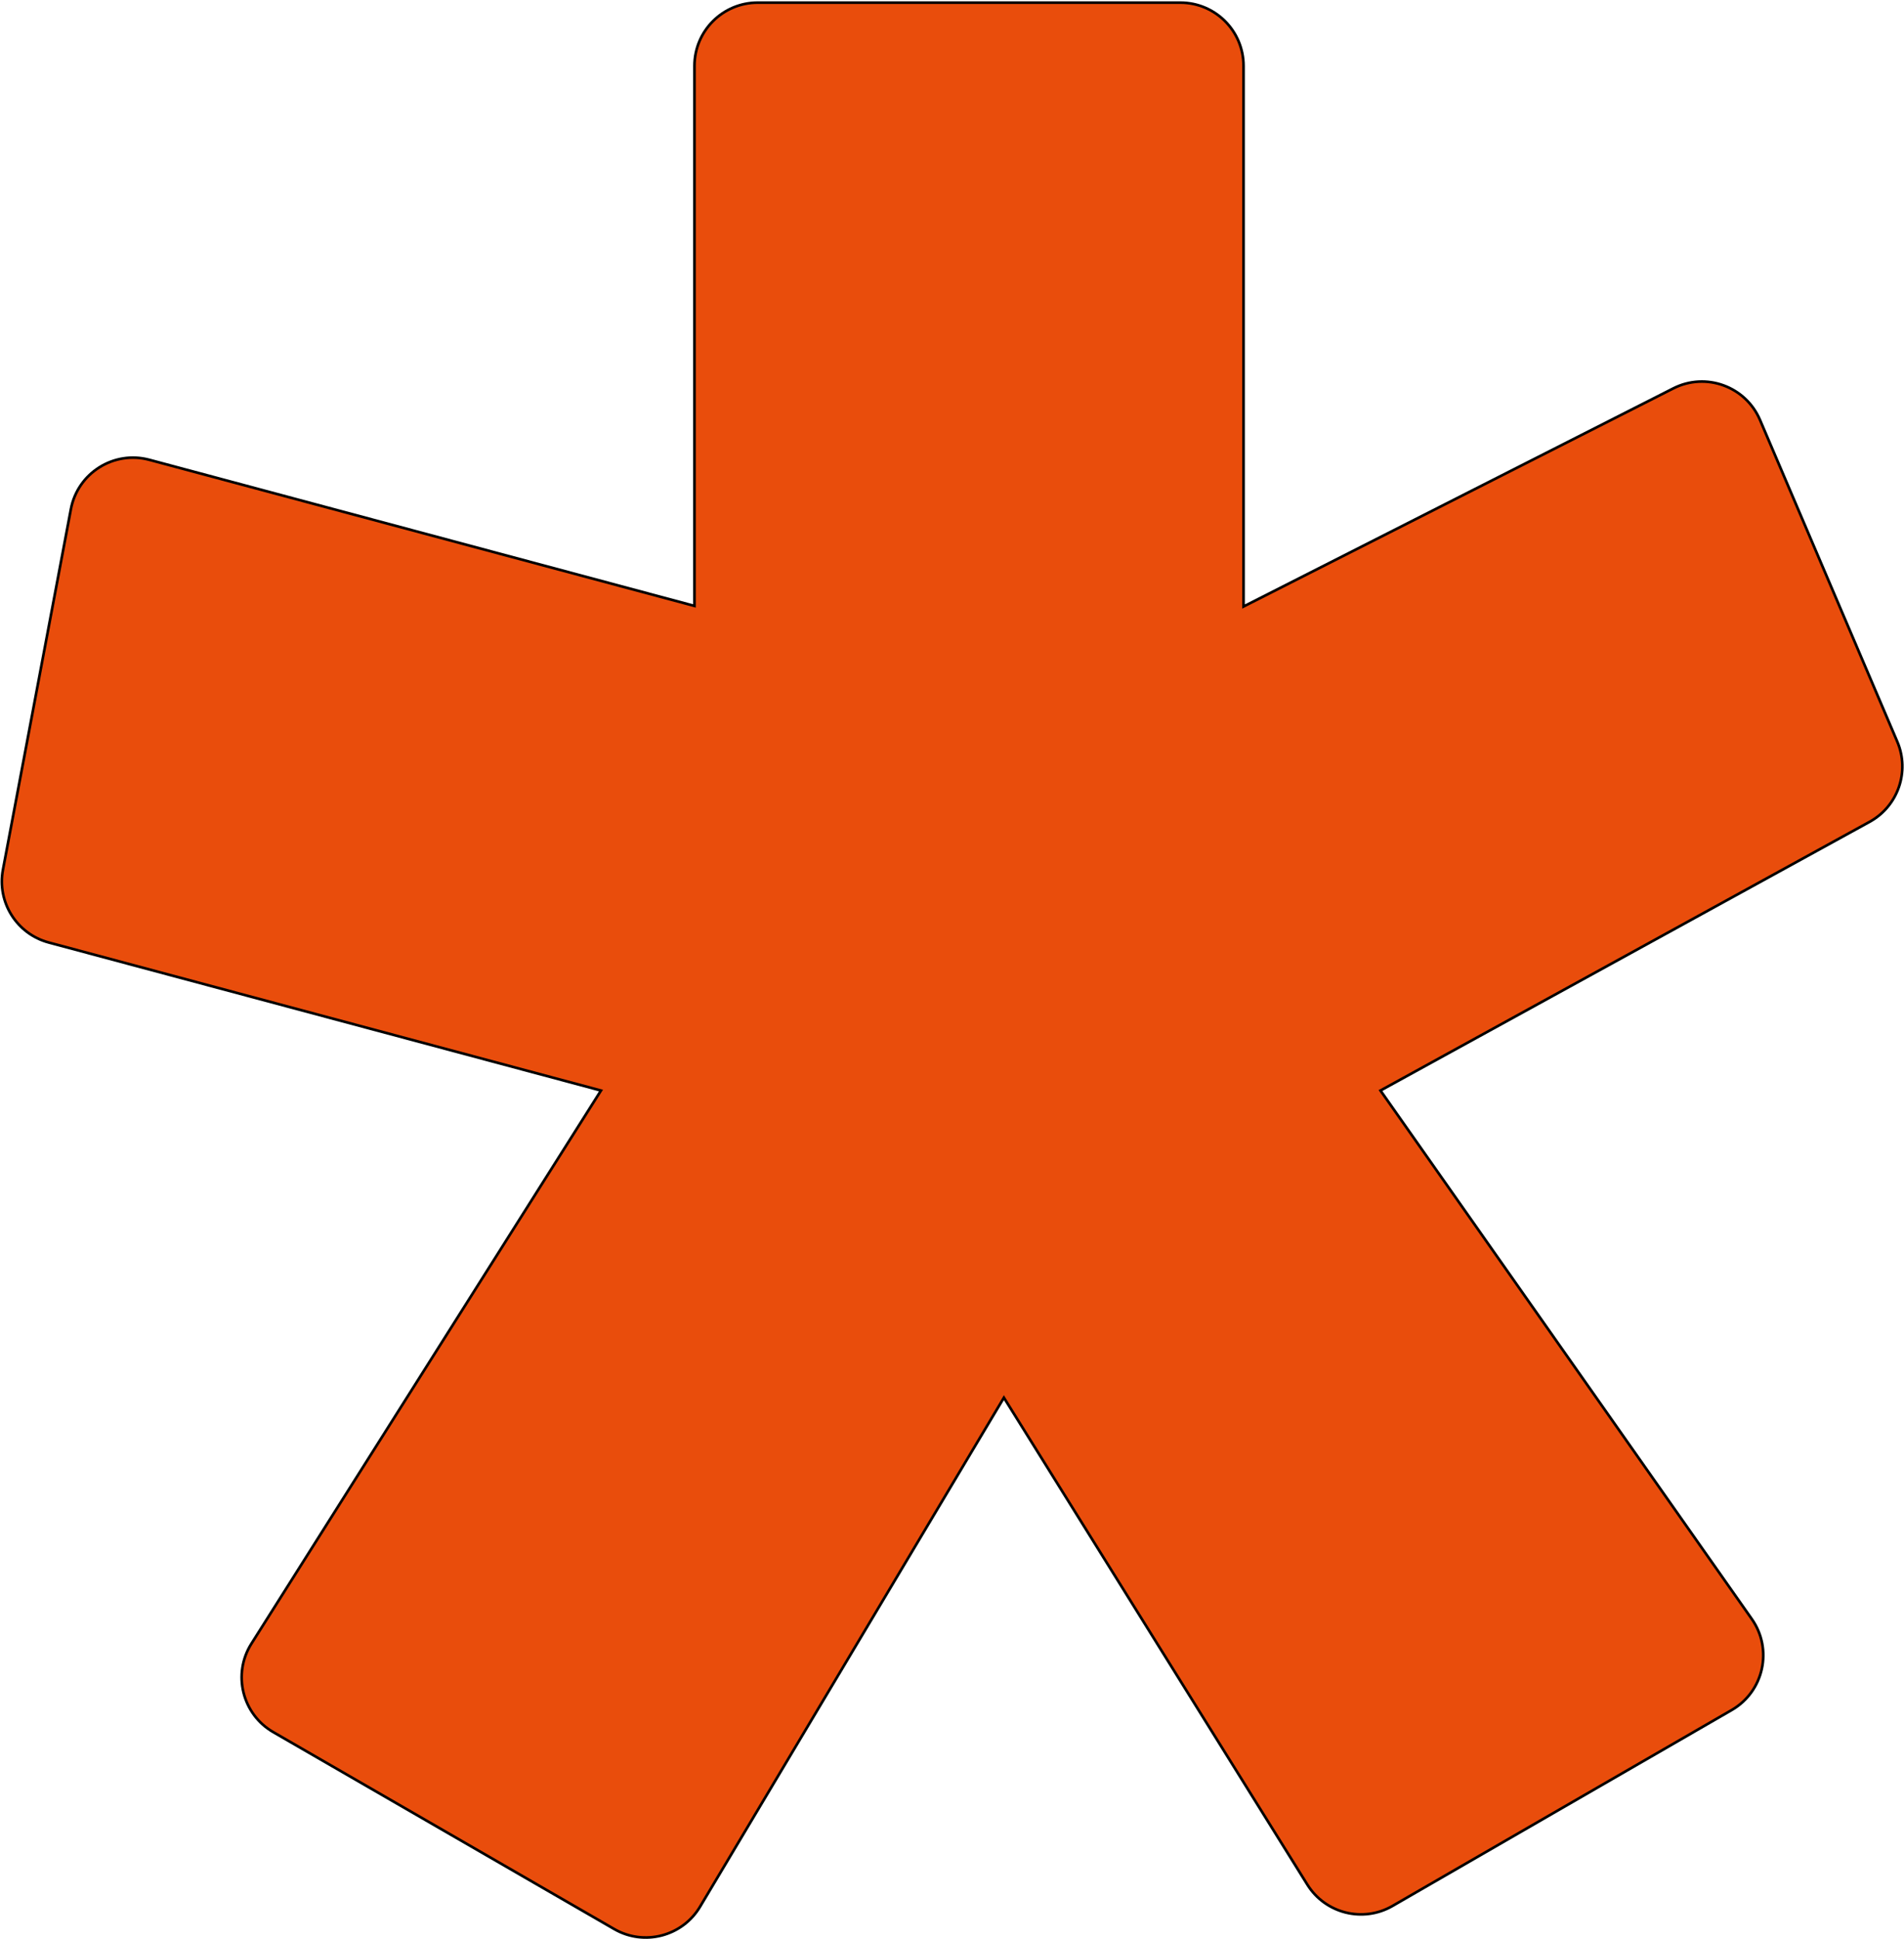 <svg width="723" height="736" viewBox="0 0 723 736" fill="none" xmlns="http://www.w3.org/2000/svg">
<path d="M263.706 230V25C263.706 11.745 274.451 1 287.706 1H448.206C461.461 1 472.206 11.745 472.206 25V230.225L635.394 147.436C647.771 141.157 662.877 146.653 668.326 159.417L720.443 281.505C725.287 292.853 720.737 306.025 709.922 311.965L524.206 413.951L665.193 614.534C673.3 626.067 669.767 642.071 657.558 649.119L528.799 723.458C517.594 729.928 503.277 726.35 496.432 715.371L381.206 530.542L265.83 723.754C259.105 735.016 244.584 738.793 233.225 732.234L103.768 657.492C91.961 650.676 88.197 635.406 95.482 623.882L228.206 413.951L18.494 357.759C6.37 354.511 -1.204 342.468 1.121 330.133L26.912 193.273C29.499 179.546 43.216 170.92 56.709 174.535L263.706 230Z" fill="#E94D0C" stroke="black"/>
</svg>

